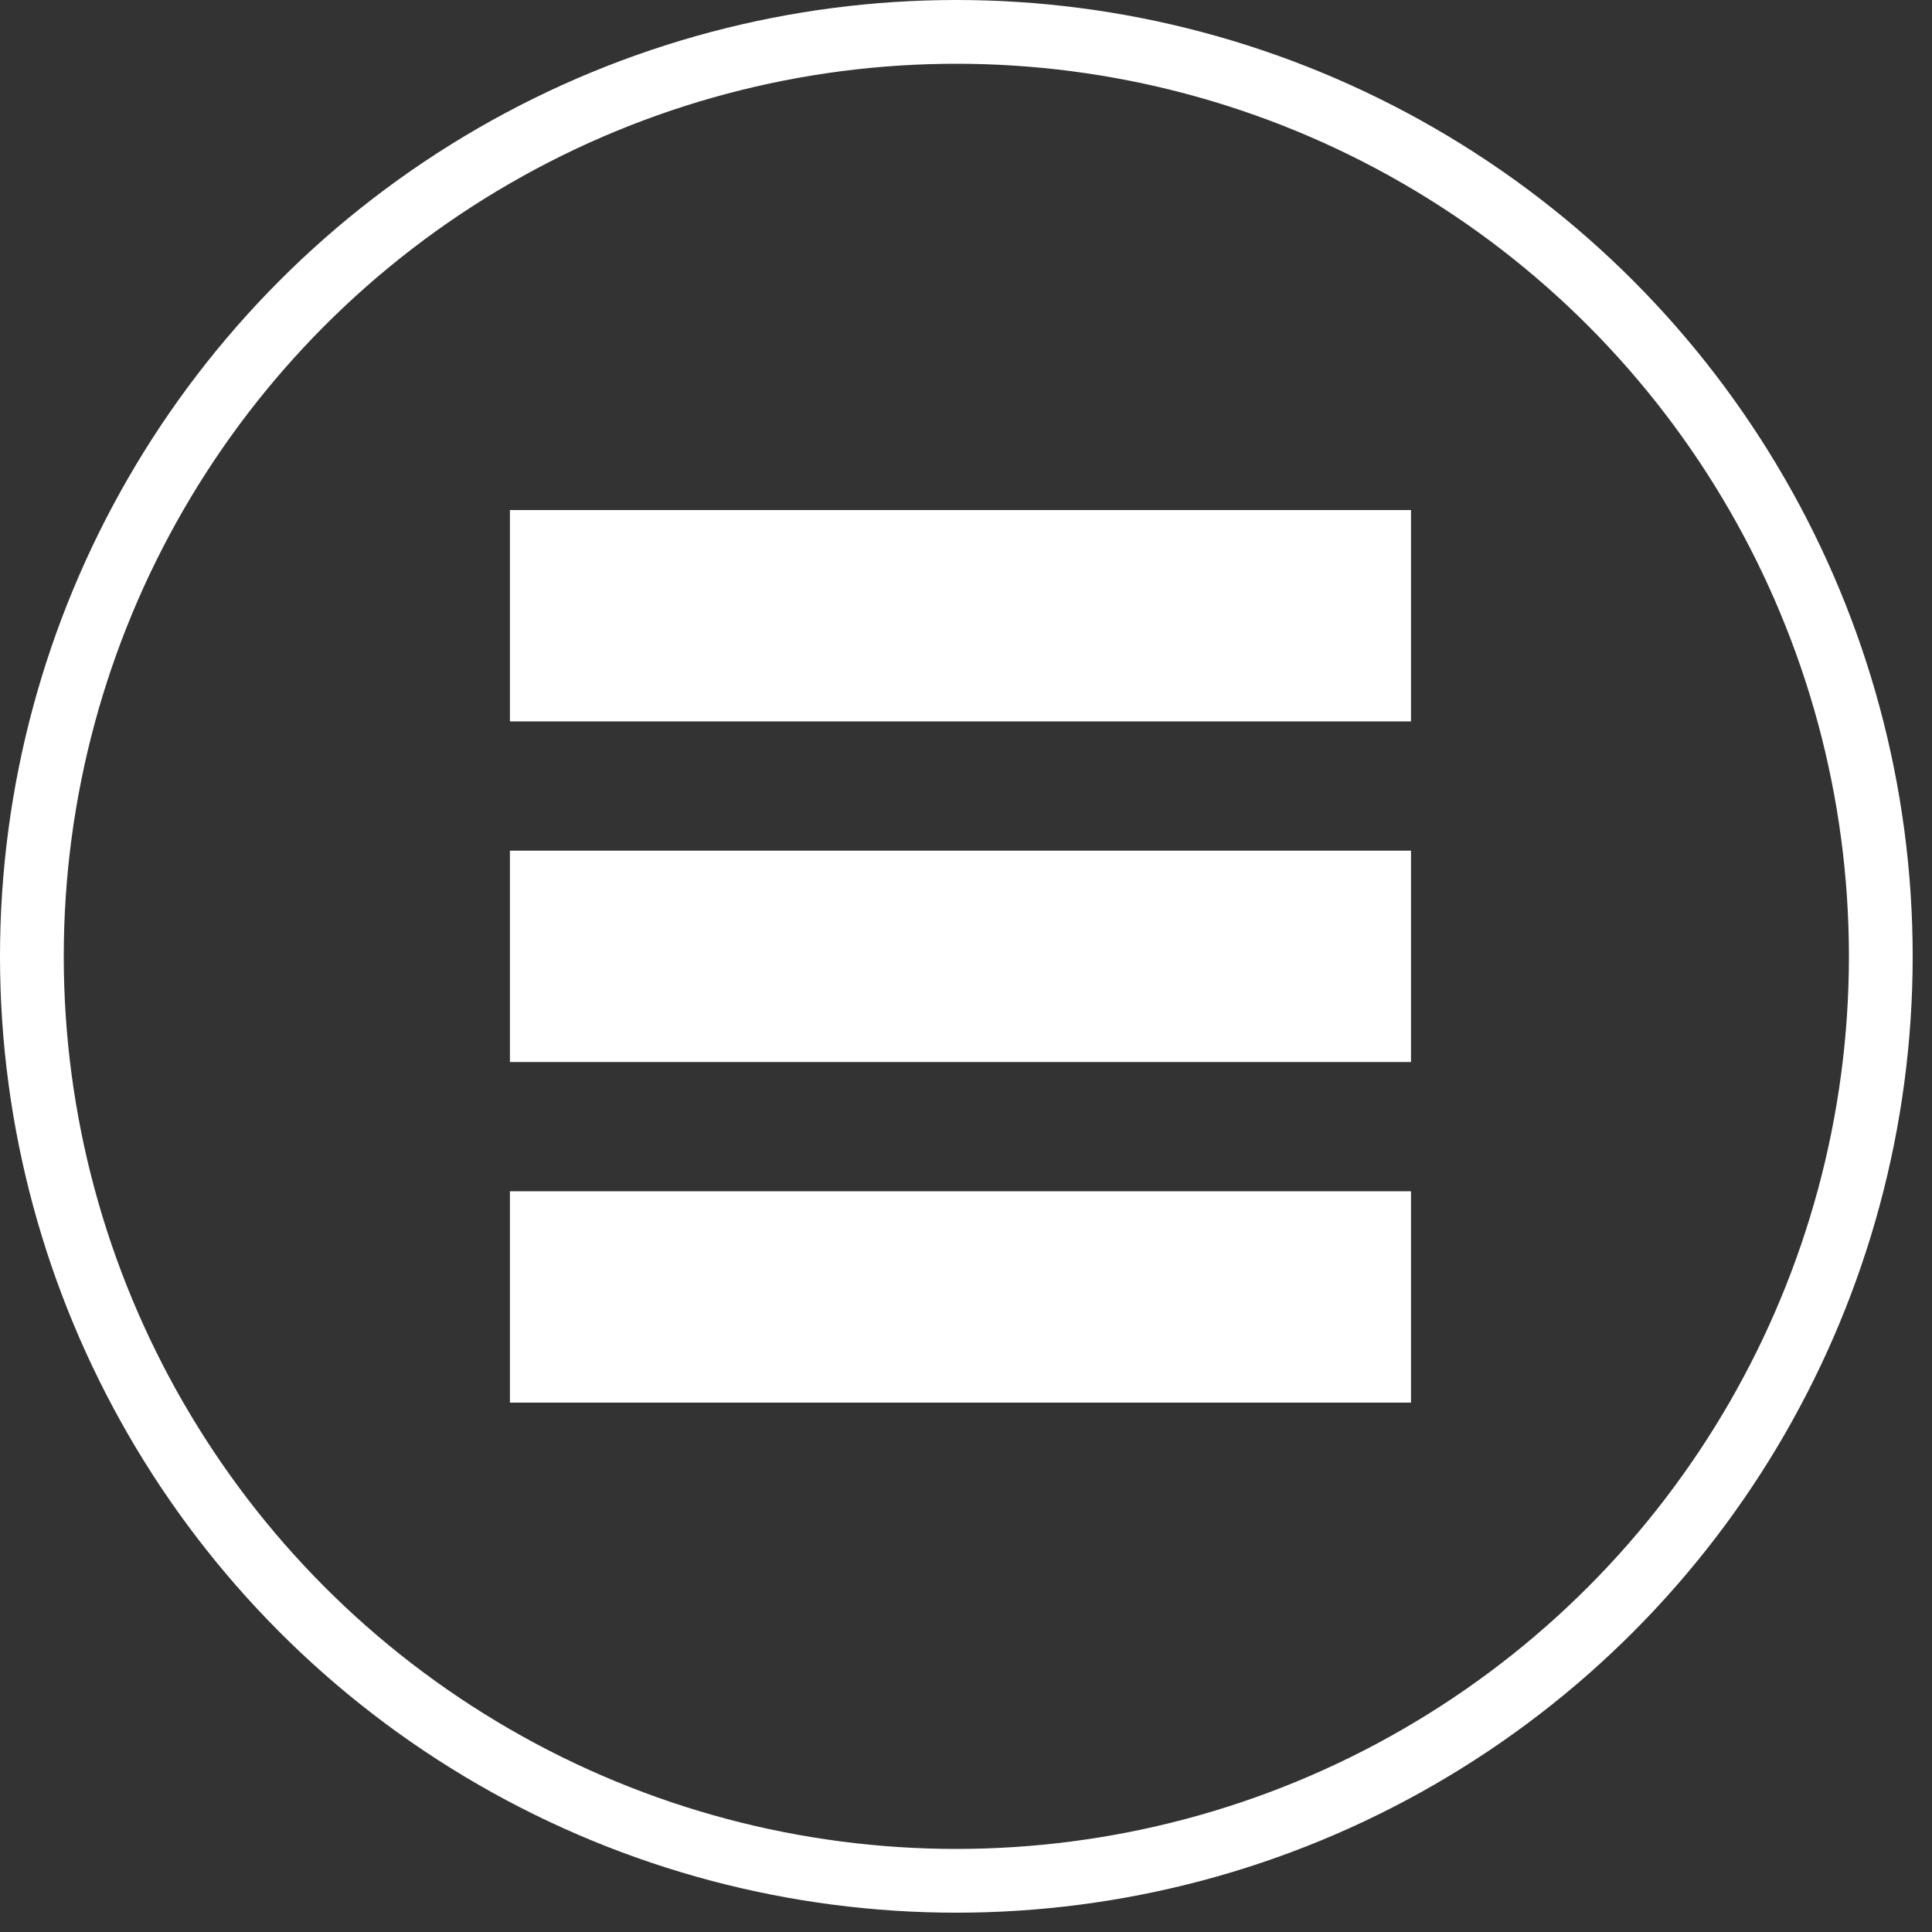 <svg width="30" height="30" viewBox="0 0 30 30" fill="none" xmlns="http://www.w3.org/2000/svg">
<rect x="0" y="0" width="30" height="30" fill="#333333" stroke="none"/>
<path d="M21.91 7.92H7.918V11.202H21.91V7.92Z" fill="white"/>
<path d="M21.91 13.209H7.918V16.491H21.91V13.209Z" fill="white"/>
<path d="M21.91 18.498H7.918V21.78H21.91V18.498Z" fill="white"/>
<circle cx="14.85" cy="14.85" r="14.355" stroke="white" stroke-width="0.99"/>
</svg>
